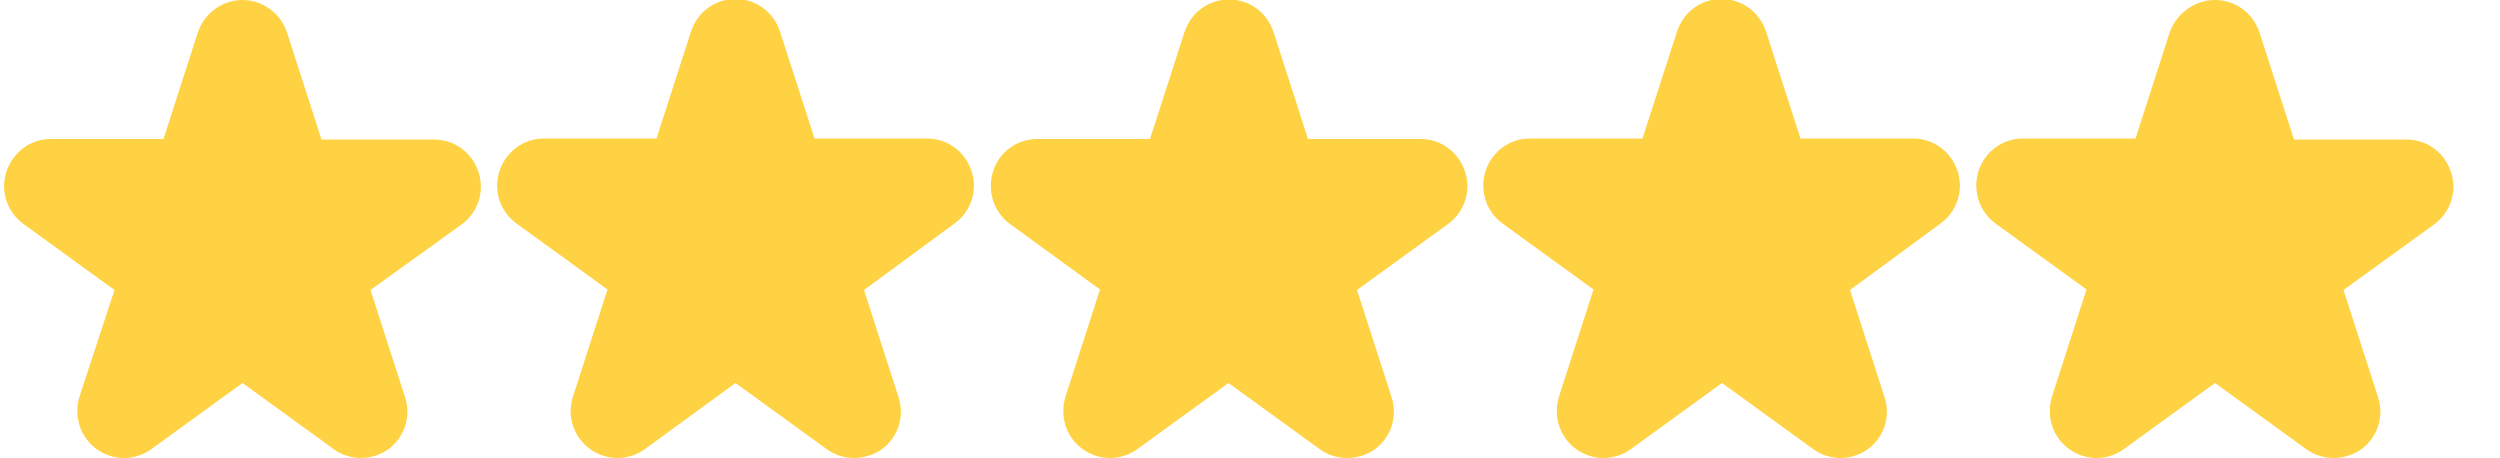 <?xml version="1.0" encoding="utf-8"?>
<!-- Generator: Adobe Illustrator 26.3.1, SVG Export Plug-In . SVG Version: 6.00 Build 0)  -->
<svg version="1.1" id="Layer_1" xmlns="http://www.w3.org/2000/svg" xmlns:xlink="http://www.w3.org/1999/xlink" x="0px" y="0px"
	 viewBox="0 0 500 91.6" style="enable-background:new 0 0 500 91.6;" xml:space="preserve">
<style type="text/css">
	.st0{fill:#FFD243;}
</style>
<path class="st0" d="M368.1,91.6c-1.9,0-3.9-0.6-5.5-1.8l-18.2-13.2l-18.2,13.2c-3.3,2.4-7.7,2.4-11,0c-3.3-2.4-4.6-6.6-3.4-10.5
	l6.9-21.4l-18.2-13.2c-3.3-2.4-4.6-6.6-3.4-10.5c1.3-3.9,4.8-6.5,8.9-6.5h22.5l6.9-21.4c1.3-3.9,4.8-6.5,8.9-6.5s7.6,2.6,8.9,6.5
	l6.9,21.4h22.5c4.1,0,7.6,2.6,8.9,6.5c1.3,3.9-0.1,8.1-3.4,10.5L370,58l6.9,21.4c1.3,3.9-0.1,8.1-3.4,10.5
	C371.9,91,370,91.6,368.1,91.6z M269.4,91.6c-1.9,0-3.9-0.6-5.5-1.8l-18.2-13.2l-18.2,13.2c-3.3,2.4-7.7,2.4-11,0
	c-3.3-2.4-4.6-6.6-3.4-10.5l6.9-21.4L202,44.8c-3.3-2.4-4.6-6.6-3.4-10.5s4.8-6.5,8.9-6.5h22.5l6.9-21.4c1.3-3.9,4.8-6.5,8.9-6.5
	c4.1,0,7.6,2.6,8.9,6.5l6.9,21.4h22.5c4.1,0,7.6,2.6,8.9,6.5c1.3,3.9-0.1,8.1-3.4,10.5L271.4,58l6.9,21.4c1.3,3.9-0.1,8.1-3.4,10.5
	C273.3,91,271.4,91.6,269.4,91.6z M72.2,91.6c-1.9,0-3.9-0.6-5.5-1.8L48.5,76.6L30.3,89.8c-3.3,2.4-7.7,2.4-11,0
	c-3.3-2.4-4.6-6.6-3.4-10.5L22.9,58L4.7,44.8C1.4,42.4,0,38.2,1.3,34.3s4.8-6.5,8.9-6.5h22.5l6.9-21.4C40.9,2.6,44.5,0,48.5,0
	s7.6,2.6,8.9,6.5l6.9,21.4h22.5c4.1,0,7.6,2.6,8.9,6.5c1.3,3.9-0.1,8.1-3.4,10.5L74.1,58l6.9,21.4c1.3,3.9-0.1,8.1-3.4,10.5
	C76,91,74.1,91.6,72.2,91.6z M170.8,91.6c-1.9,0-3.9-0.6-5.5-1.8l-18.2-13.2L129,89.8c-3.3,2.4-7.7,2.4-11,0
	c-3.3-2.4-4.7-6.6-3.4-10.5l6.9-21.4l-18.2-13.2c-3.3-2.4-4.7-6.6-3.4-10.5c1.3-3.9,4.8-6.5,8.9-6.5h22.5l6.9-21.4
	c1.3-3.9,4.8-6.5,8.9-6.5c4.1,0,7.6,2.6,8.9,6.5l6.9,21.4h22.5c4.1,0,7.6,2.6,8.9,6.5c1.3,3.9-0.1,8.1-3.4,10.5L172.8,58l6.9,21.4
	c1.3,3.9-0.1,8.1-3.4,10.5C174.7,91,172.7,91.6,170.8,91.6z M466.7,91.6c-1.9,0-3.9-0.6-5.5-1.8L443,76.6l-18.2,13.2
	c-3.3,2.4-7.7,2.4-11,0c-3.3-2.4-4.6-6.6-3.4-10.5l6.9-21.4l-18.2-13.2c-3.3-2.4-4.6-6.6-3.4-10.5c1.3-3.9,4.8-6.5,8.9-6.5h22.5
	l6.9-21.4C435.4,2.6,439,0,443,0c4.1,0,7.6,2.6,8.9,6.5l6.9,21.4h22.5c4.1,0,7.6,2.6,8.9,6.5c1.3,3.9-0.1,8.1-3.4,10.5L468.7,58
	l6.9,21.4c1.3,3.9-0.1,8.1-3.4,10.5C470.6,91,468.6,91.6,466.7,91.6z"/>
</svg>

